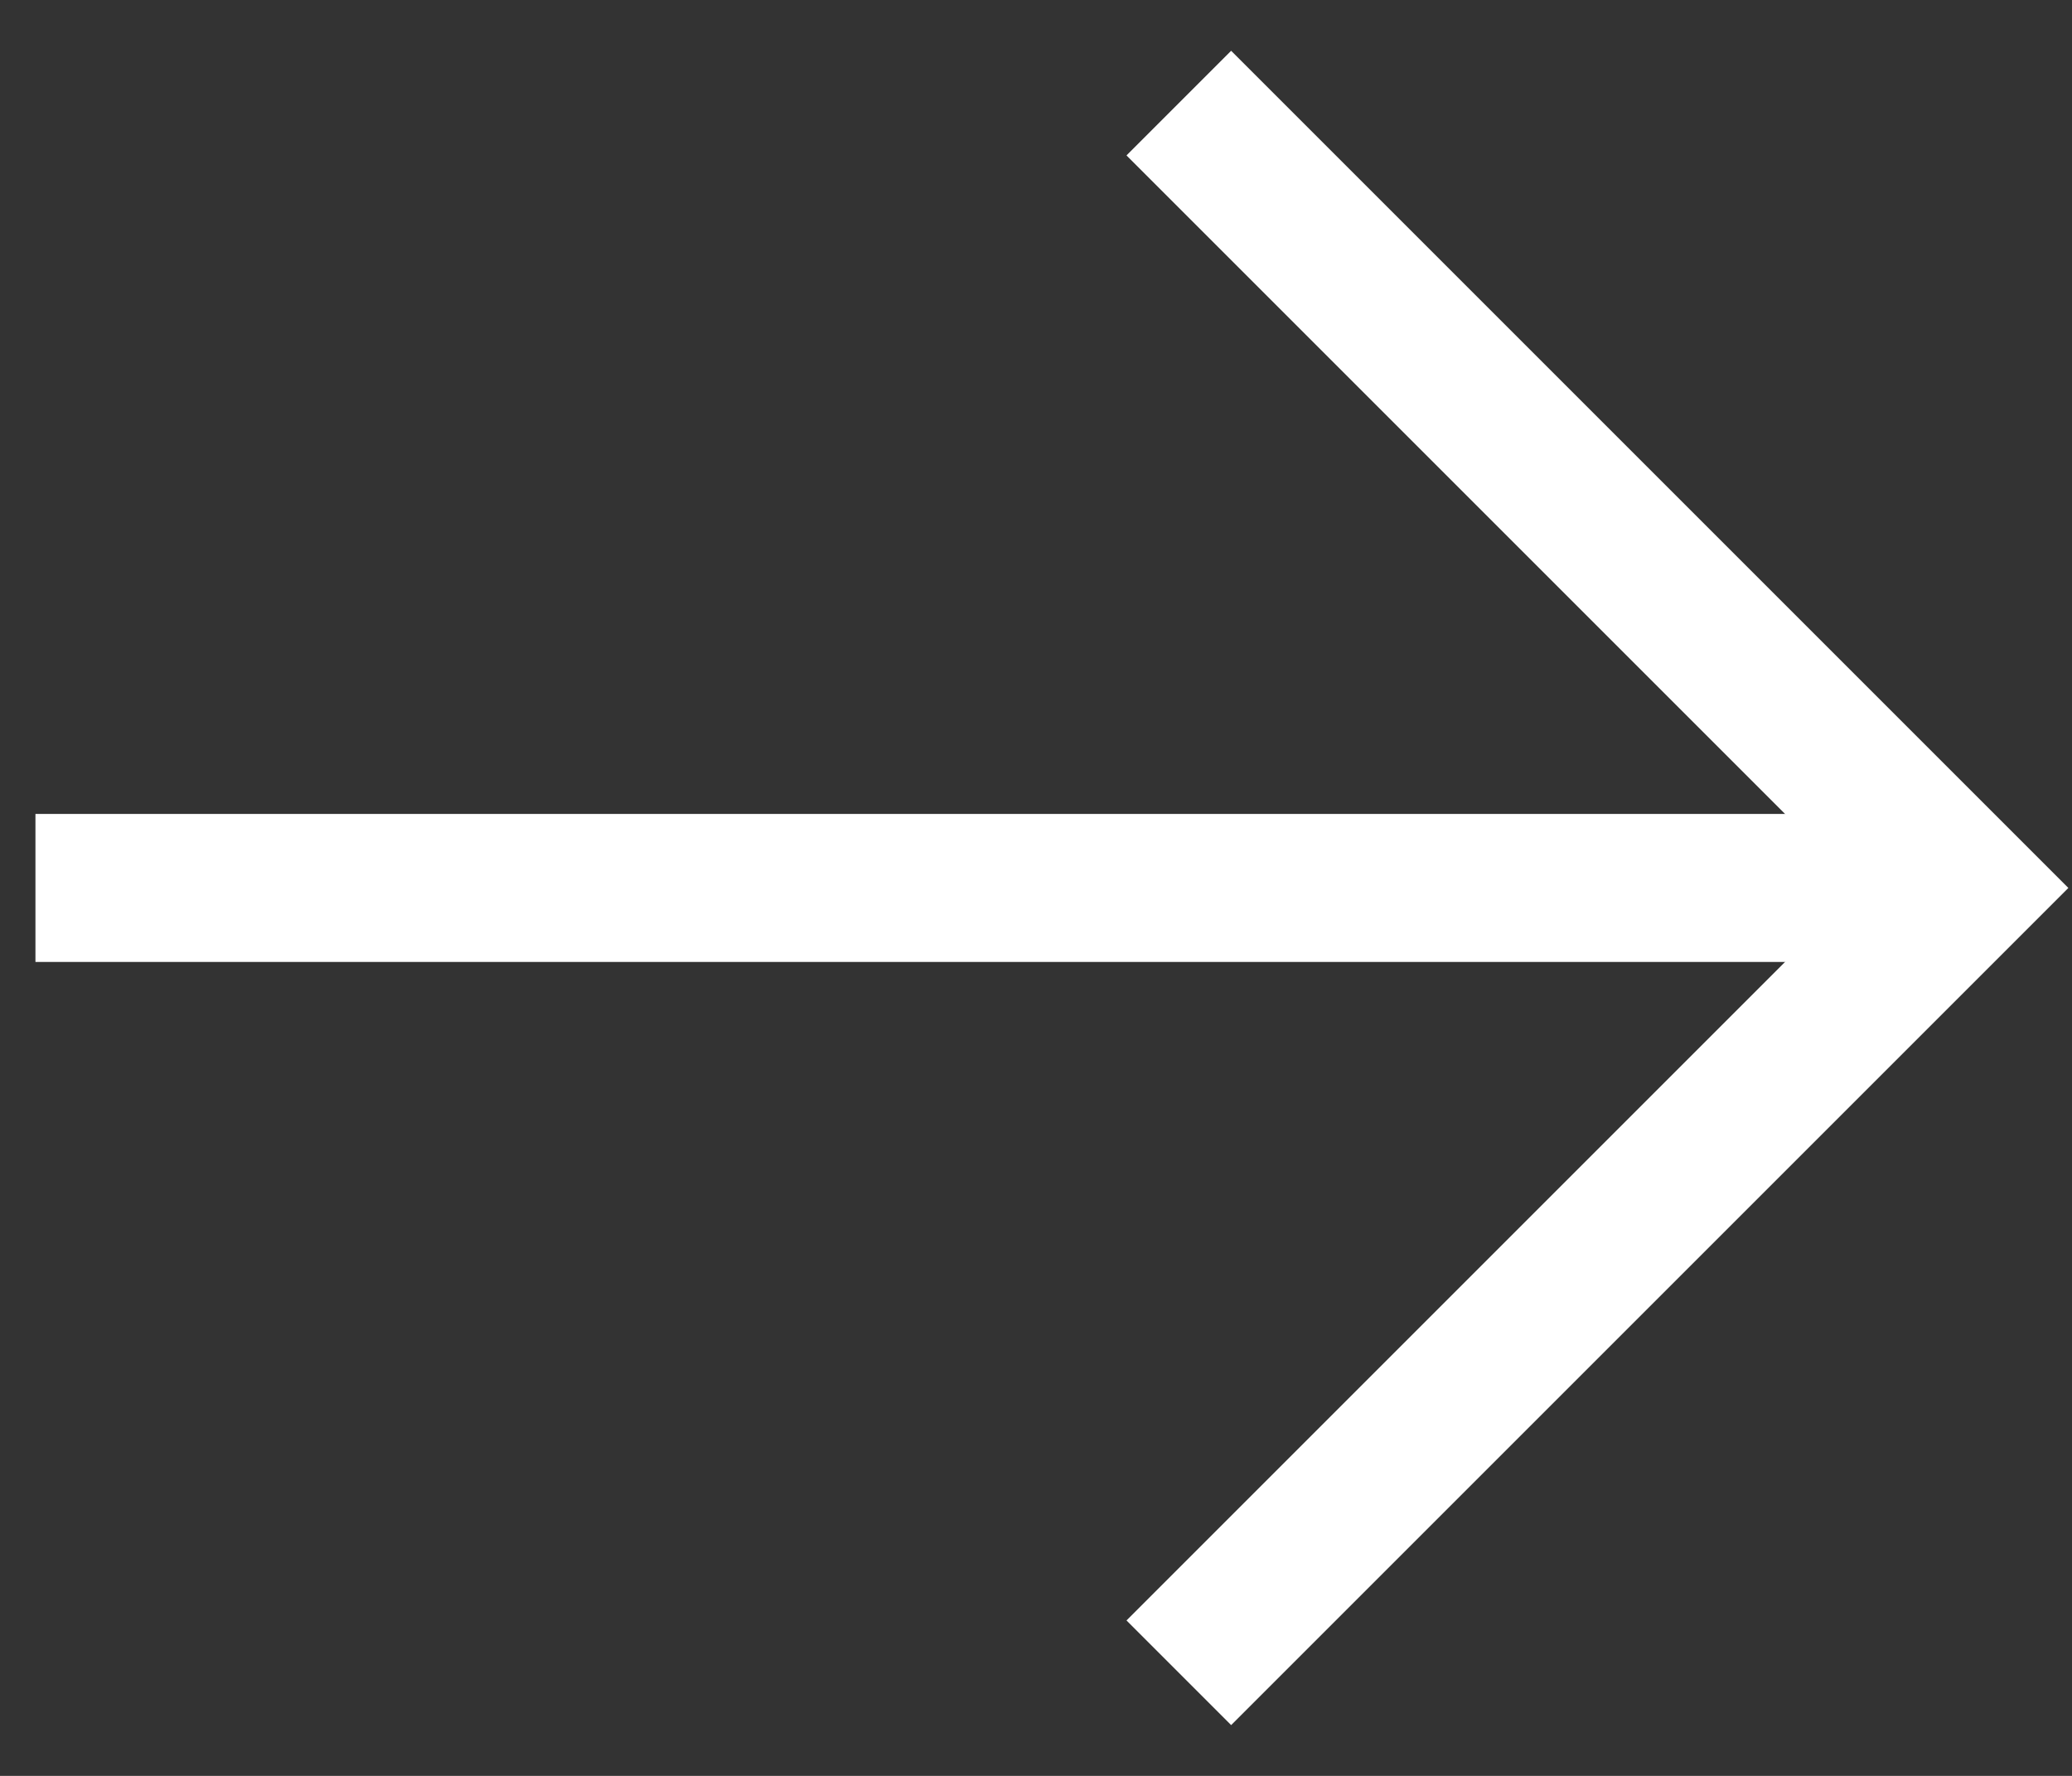 <?xml version="1.0" encoding="UTF-8" standalone="no"?>
<svg width="28px" height="24px" viewBox="0 0 28 24" version="1.1" xmlns="http://www.w3.org/2000/svg" xmlns:xlink="http://www.w3.org/1999/xlink">
    <rect x="0" y="0" width="28" height="24" fill="#333333" stroke="none"/>
    <!-- Generator: Sketch 41.2 (35397) - http://www.bohemiancoding.com/sketch -->
    <title>Arrow Copy 5</title>
    <desc>Created with Sketch.</desc>
    <defs></defs>
    <g id="Page-1" stroke="none" stroke-width="1" fill="none" fill-rule="evenodd">
        <g id="Icons" transform="translate(-26, -115)" stroke="#FFFFFF" stroke-width="2">
            <g id="Arrow-Copy-5" transform="translate(40, 127) rotate(-180) translate(-40, -127) translate(27, 116)">
                <polyline id="Path-2" transform="translate(11.07, 11) rotate(-315) translate(-11.07, -11) " points="3.57 3.5 3.57 18.5 18.57 18.5"></polyline>
                <path d="M1.5,11 L25.521,11" id="Line" stroke-linecap="square"></path>
            </g>
        </g>
    </g>
</svg>